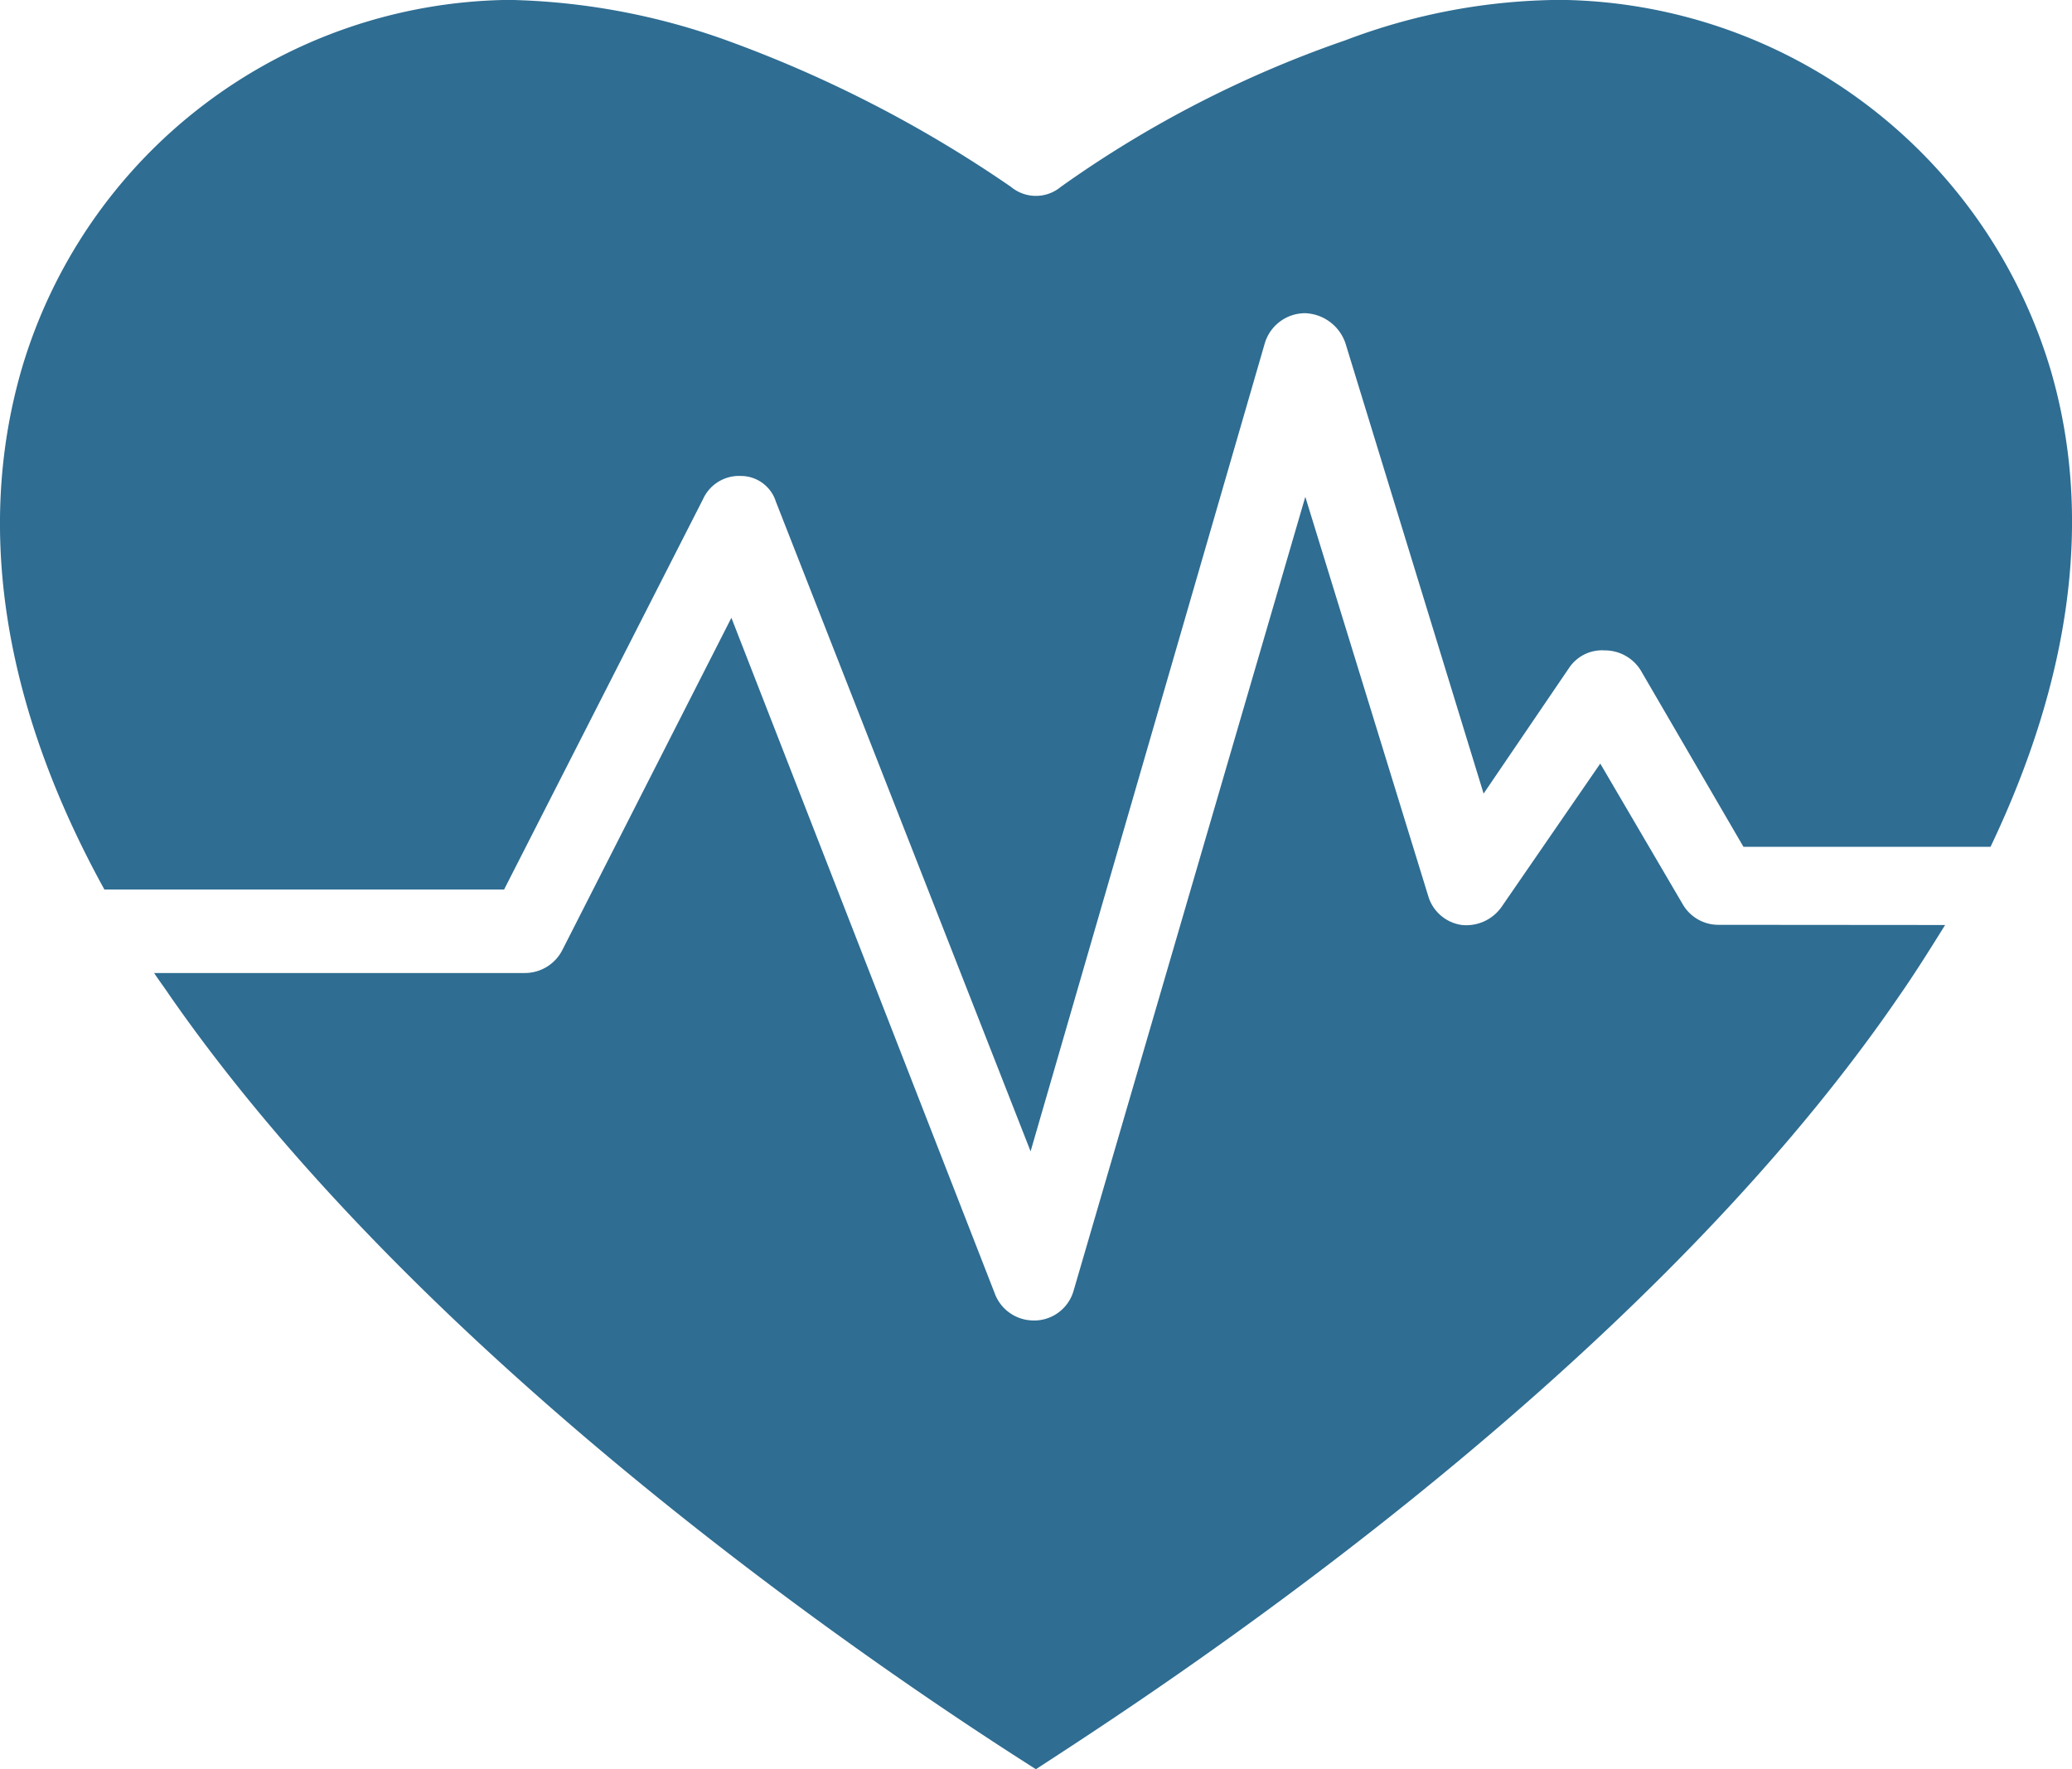 <svg xmlns="http://www.w3.org/2000/svg" width="57.104" height="48.75" viewBox="0 0 57.104 48.75">
  <g id="Group_35" data-name="Group 35" transform="translate(-612.579 -77.25)">
    <g id="Group_34" data-name="Group 34" transform="translate(612.579 77.25)">
      <g id="Group_33" data-name="Group 33">
        <path id="Path_149" data-name="Path 149" d="M672.11,121.836c-.426.685-.827,1.324-1.253,1.937-7.353,10.756-20.9,19.433-23.805,21.325-2.977-1.892-16.452-10.639-23.876-21.325-.142-.213-.284-.4-.426-.614h10.214a1.161,1.161,0,0,0,1.04-.639l4.656-9.149,7.282,18.677a1.144,1.144,0,0,0,1.04.685h.071a1.131,1.131,0,0,0,1.04-.827l6.384-21.868,3.4,11.04a1.129,1.129,0,0,0,.9.756,1.188,1.188,0,0,0,1.111-.5l2.718-3.946,2.272,3.875a1.133,1.133,0,0,0,.994.568Z" transform="translate(-618.503 -96.348)" fill="#2f6d92"/>
        <path id="Path_150" data-name="Path 150" d="M667.438,100.583h-6.81l-2.835-4.869a1.165,1.165,0,0,0-.994-.543,1.093,1.093,0,0,0-.969.472l-2.363,3.474-3.808-12.41a1.221,1.221,0,0,0-1.111-.827,1.161,1.161,0,0,0-1.111.827l-6.455,22.268-7.019-17.9a1.012,1.012,0,0,0-.969-.71,1.089,1.089,0,0,0-1.04.639l-5.482,10.756H615.456c-2.789-5.061-3.545-9.93-2.292-14.3a14.174,14.174,0,0,1,13.45-10.213,18.784,18.784,0,0,1,5.979,1.111,34.551,34.551,0,0,1,7.85,4.042,1.072,1.072,0,0,0,1.37,0,30.849,30.849,0,0,1,7.85-4.042,16.9,16.9,0,0,1,5.959-1.111A14.276,14.276,0,0,1,669.1,87.463C670.273,91.485,669.659,95.927,667.438,100.583Z" transform="translate(-612.579 -77.25)" fill="#2f6d92"/>
      </g>
    </g>
  </g>
</svg>
